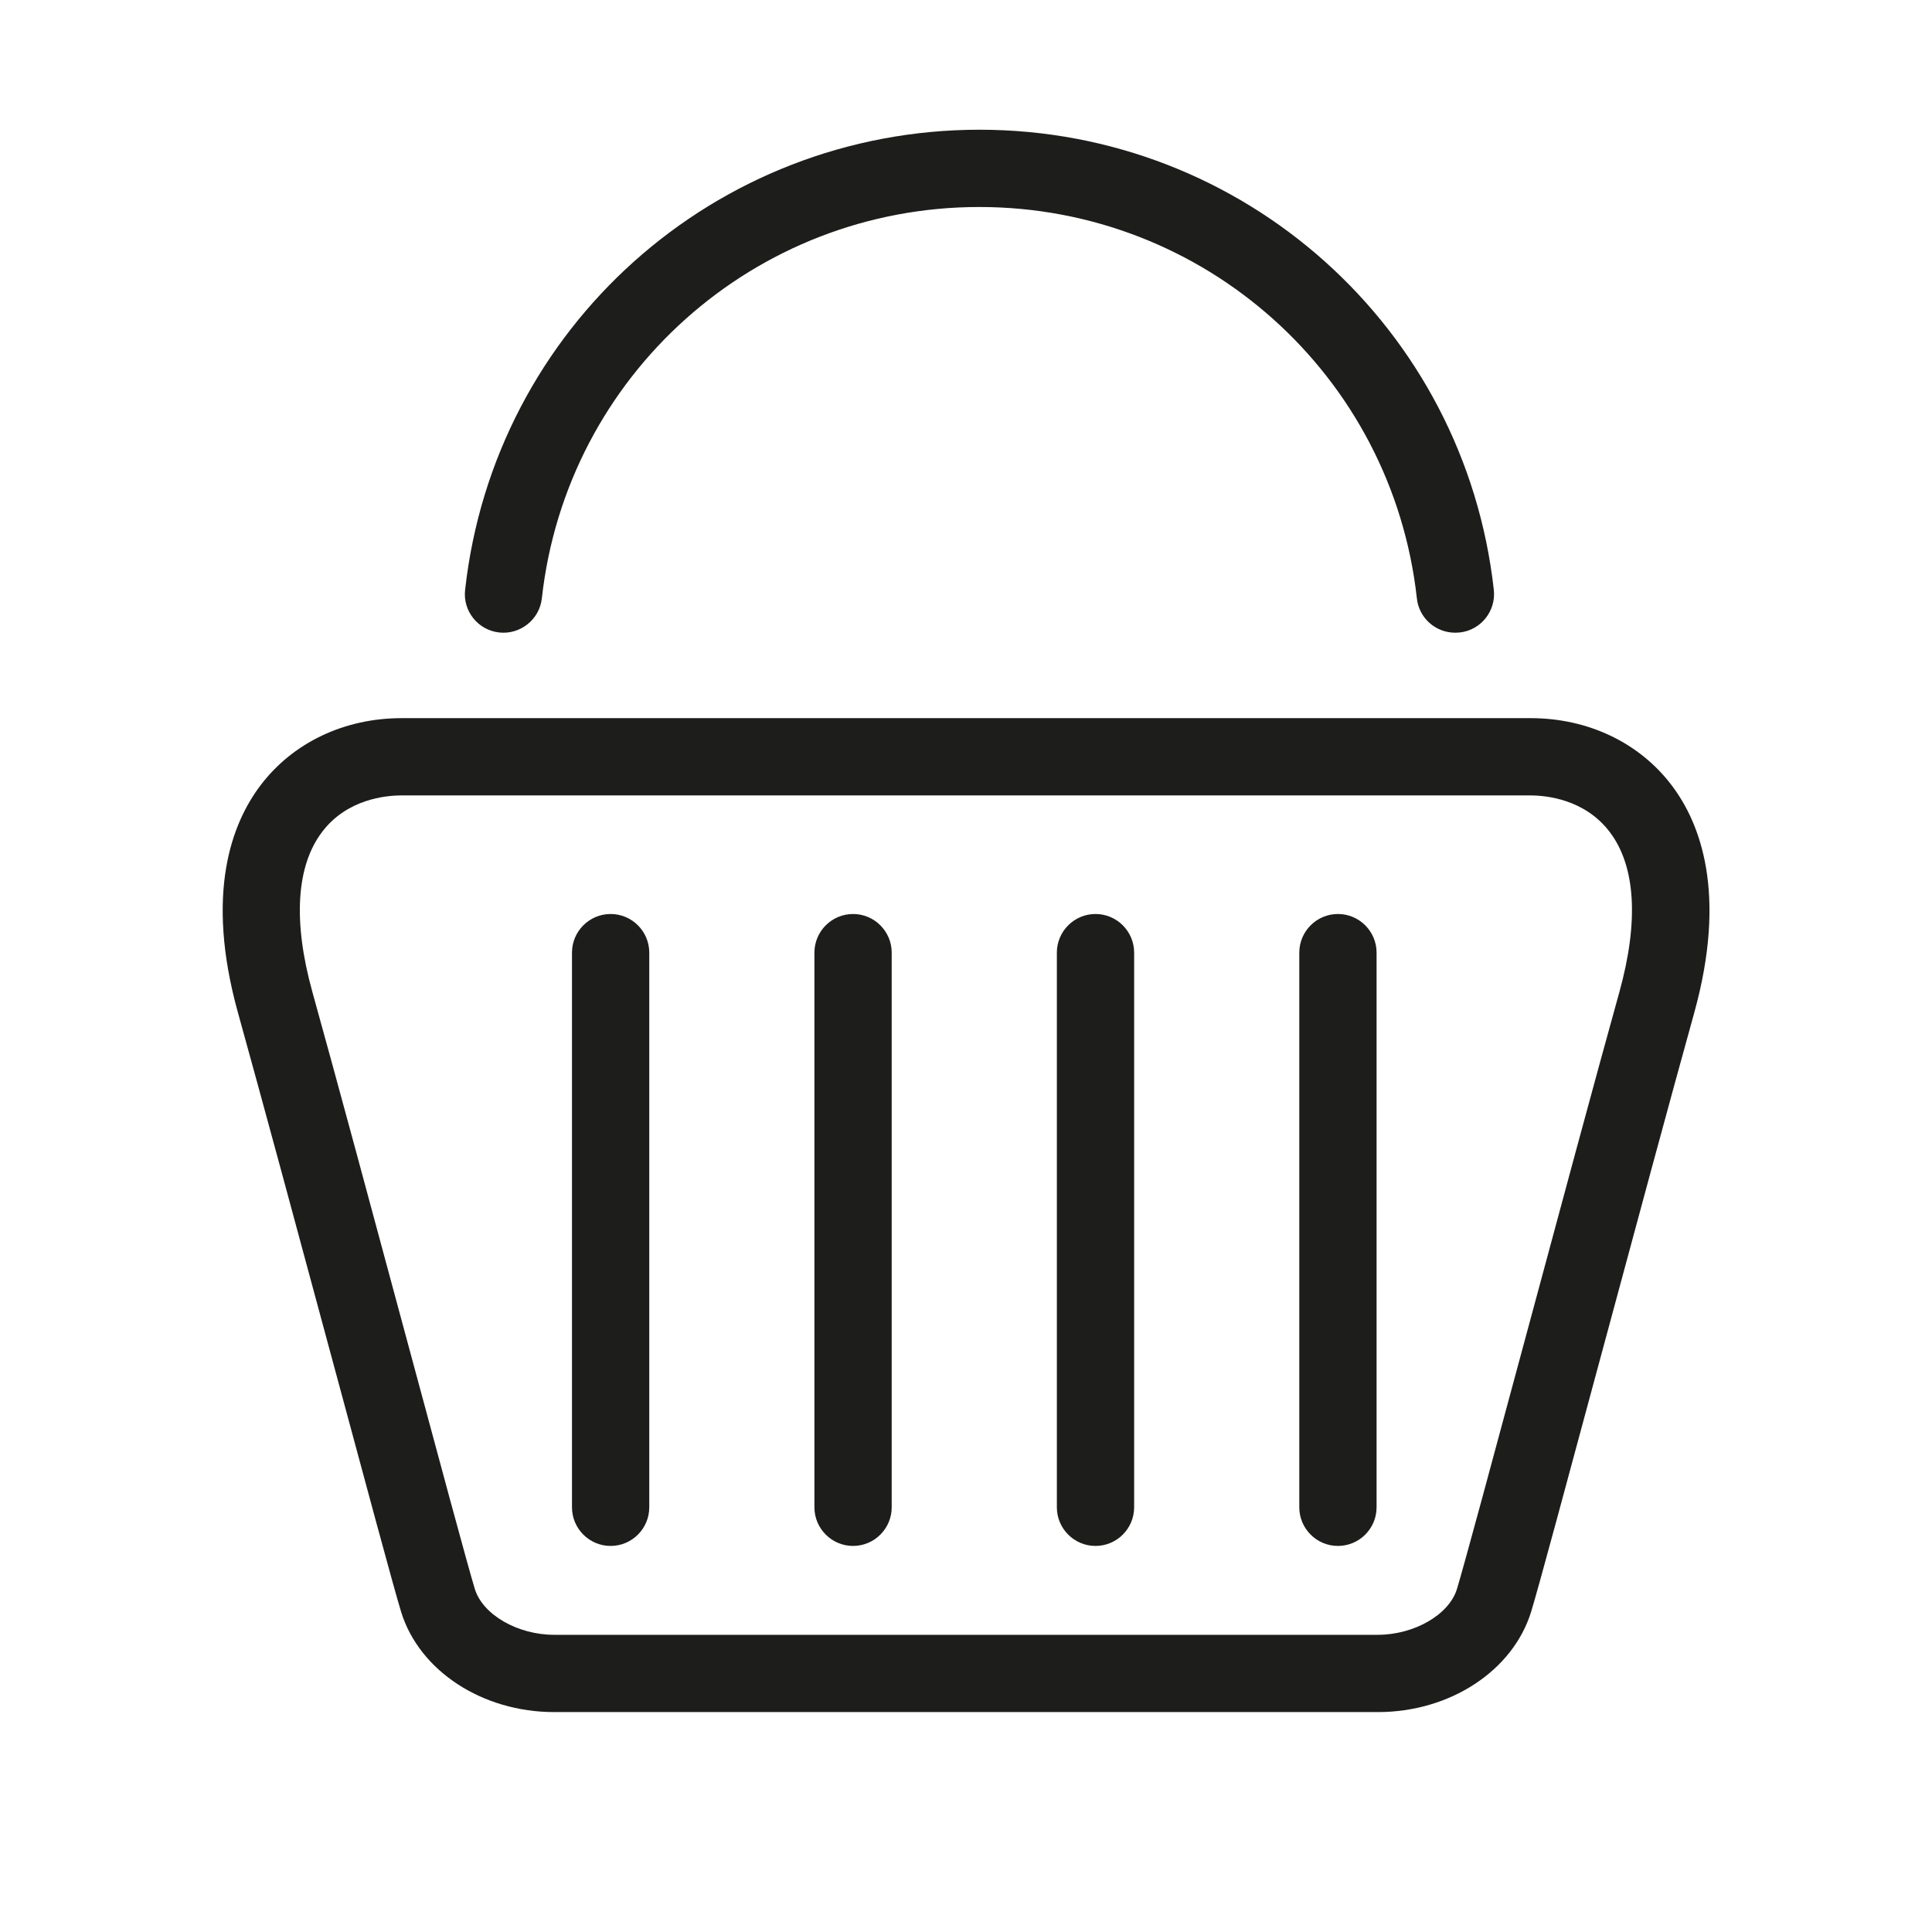 <?xml version="1.0" encoding="UTF-8"?><svg id="icoon_zwart_L" xmlns="http://www.w3.org/2000/svg" viewBox="0 0 175 175"><defs><style>.cls-1{fill:#1d1d1b;stroke-width:0px;}</style></defs><path class="cls-1" d="m131.81,57.31c-1.76,0-3.28-1.32-3.47-3.11-2.24-20.21-19.28-35.45-39.63-35.45s-37.39,15.24-39.63,35.45c-.21,1.92-1.96,3.3-3.86,3.09-1.92-.21-3.31-1.94-3.09-3.86,2.63-23.76,22.66-41.68,46.59-41.68s43.95,17.92,46.59,41.68c.21,1.92-1.17,3.65-3.09,3.86-.13.01-.26.02-.39.02Z"/><path class="cls-1" d="m124.8,155.08H50.2c-6.52,0-12.23-3.74-13.87-9.09-.64-2.07-3.31-12-6.41-23.49-2.89-10.72-6.17-22.87-8.36-30.75-3.02-10.86-.55-17.21,2.05-20.63,2.93-3.86,7.58-6.07,12.76-6.07h102.28c5.18,0,9.83,2.21,12.76,6.07,2.6,3.42,5.06,9.77,2.05,20.63-2.19,7.88-5.47,20.04-8.36,30.75-3.1,11.49-5.77,21.42-6.41,23.49-1.65,5.35-7.35,9.09-13.88,9.09ZM36.36,72.05c-1.41,0-4.92.32-7.18,3.3-2.35,3.09-2.66,8.12-.88,14.52,2.2,7.91,5.48,20.07,8.37,30.81,2.95,10.95,5.74,21.3,6.34,23.25.72,2.33,3.87,4.15,7.18,4.15h74.6c3.31,0,6.47-1.82,7.18-4.15.6-1.95,3.39-12.3,6.34-23.25,2.89-10.73,6.17-22.9,8.37-30.81,1.78-6.41,1.48-11.43-.88-14.52-2.27-2.98-5.78-3.3-7.18-3.3H36.36Z"/><path class="cls-1" d="m55.31,140.03c-1.93,0-3.5-1.57-3.5-3.5v-50.24c0-1.93,1.57-3.5,3.5-3.5s3.5,1.57,3.5,3.5v50.24c0,1.93-1.57,3.5-3.5,3.5Z"/><path class="cls-1" d="m77.27,140.03c-1.93,0-3.5-1.57-3.5-3.5v-50.24c0-1.93,1.57-3.5,3.5-3.5s3.5,1.57,3.5,3.5v50.24c0,1.93-1.57,3.5-3.5,3.5Z"/><path class="cls-1" d="m121.19,140.03c-1.93,0-3.5-1.57-3.5-3.5v-50.24c0-1.93,1.57-3.5,3.5-3.5s3.5,1.57,3.5,3.5v50.24c0,1.93-1.57,3.5-3.5,3.5Z"/><path class="cls-1" d="m99.23,140.03c-1.93,0-3.5-1.57-3.5-3.5v-50.24c0-1.93,1.57-3.5,3.5-3.5s3.5,1.57,3.5,3.5v50.24c0,1.93-1.57,3.5-3.5,3.5Z"/></svg>